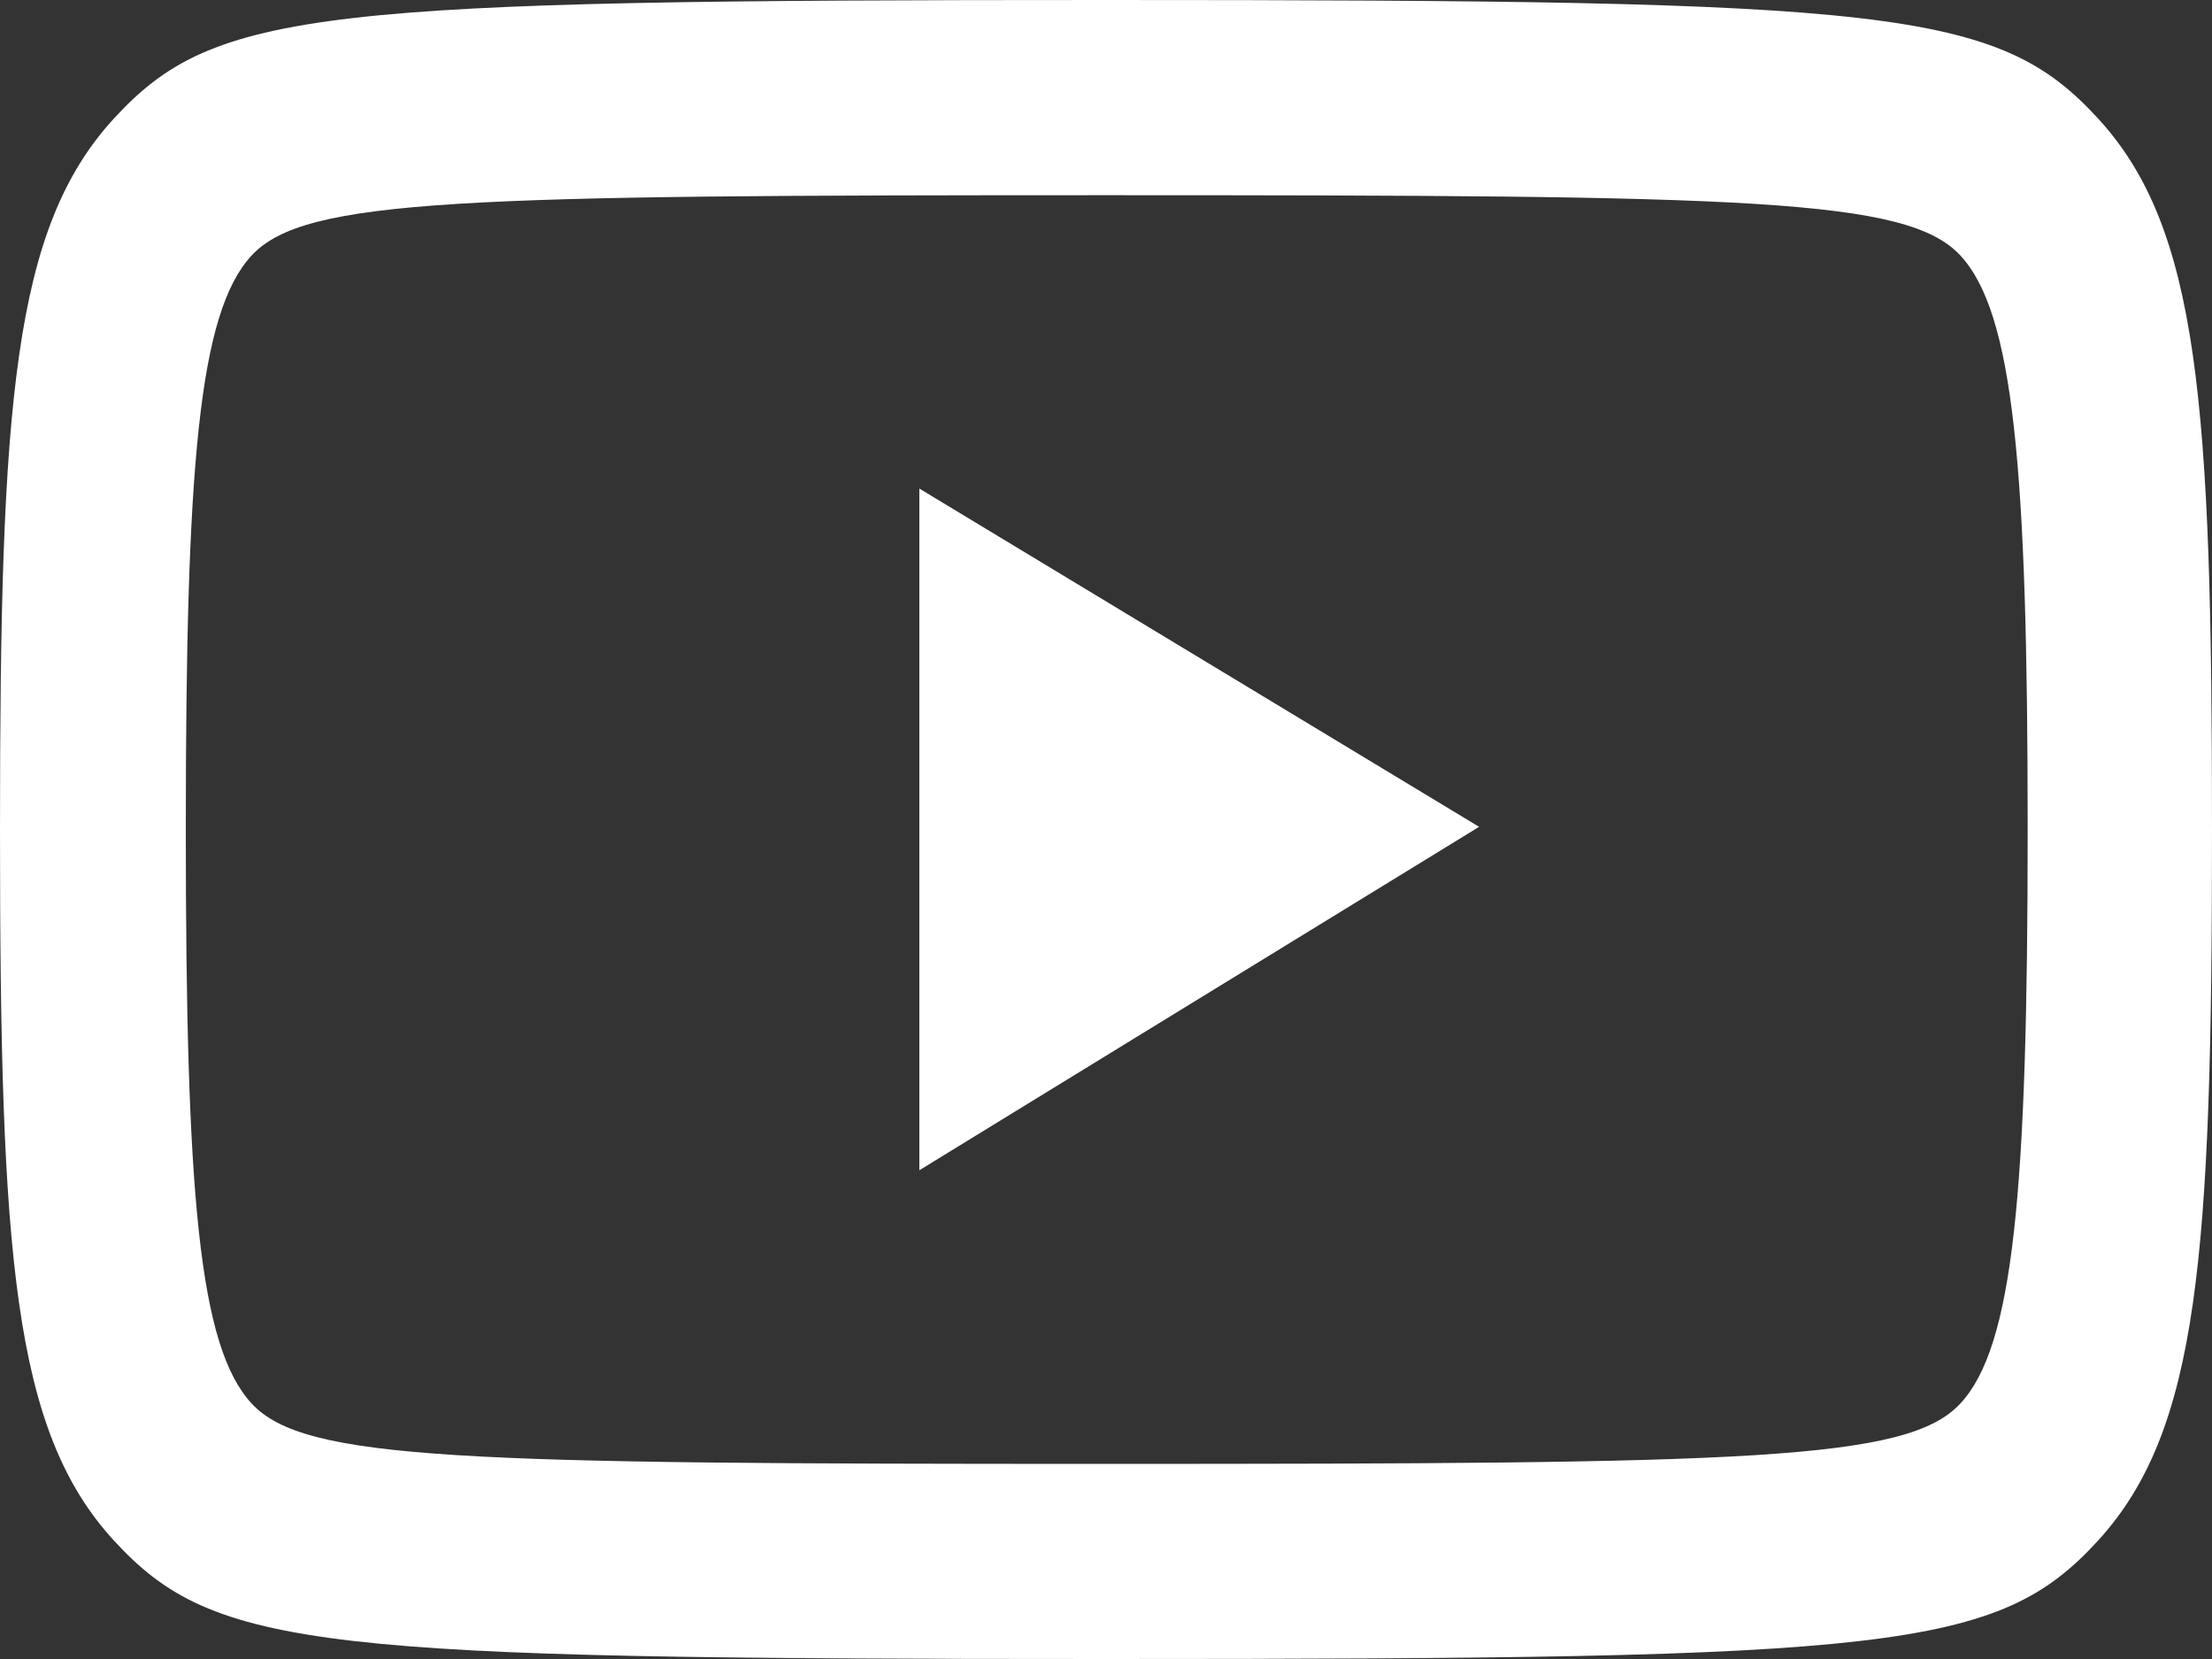 <svg width="24" height="18" viewBox="0 0 24 18" fill="none" xmlns="http://www.w3.org/2000/svg">
<rect x="0" y="0" width="24" height="18" fill="#333333" stroke="none"/>
<path id="Vector" d="M12 0C3.469 0 2.33 0.094 1.236 1.286C0.142 2.477 0 4.369 0 9C0 13.632 0.143 15.524 1.236 16.715C2.329 17.905 3.469 18 12 18C20.531 18 21.671 17.91 22.764 16.715C23.857 15.519 24 13.632 24 9C24 4.369 23.858 2.477 22.764 1.286C21.67 0.094 20.531 0 12 0ZM12 2.118C18.985 2.118 20.689 2.151 21.268 2.77C21.846 3.39 22 5.05 22 9C22 12.951 21.846 14.611 21.268 15.23C20.689 15.849 18.982 15.883 12 15.883C5.018 15.883 3.308 15.849 2.732 15.23C2.156 14.611 2.016 12.95 2.016 9C2.016 5.051 2.155 3.39 2.732 2.77C3.31 2.151 5.016 2.118 12 2.118ZM9.975 5.301V12.697L16.048 8.971L9.975 5.301Z" fill="white"/>
</svg>
